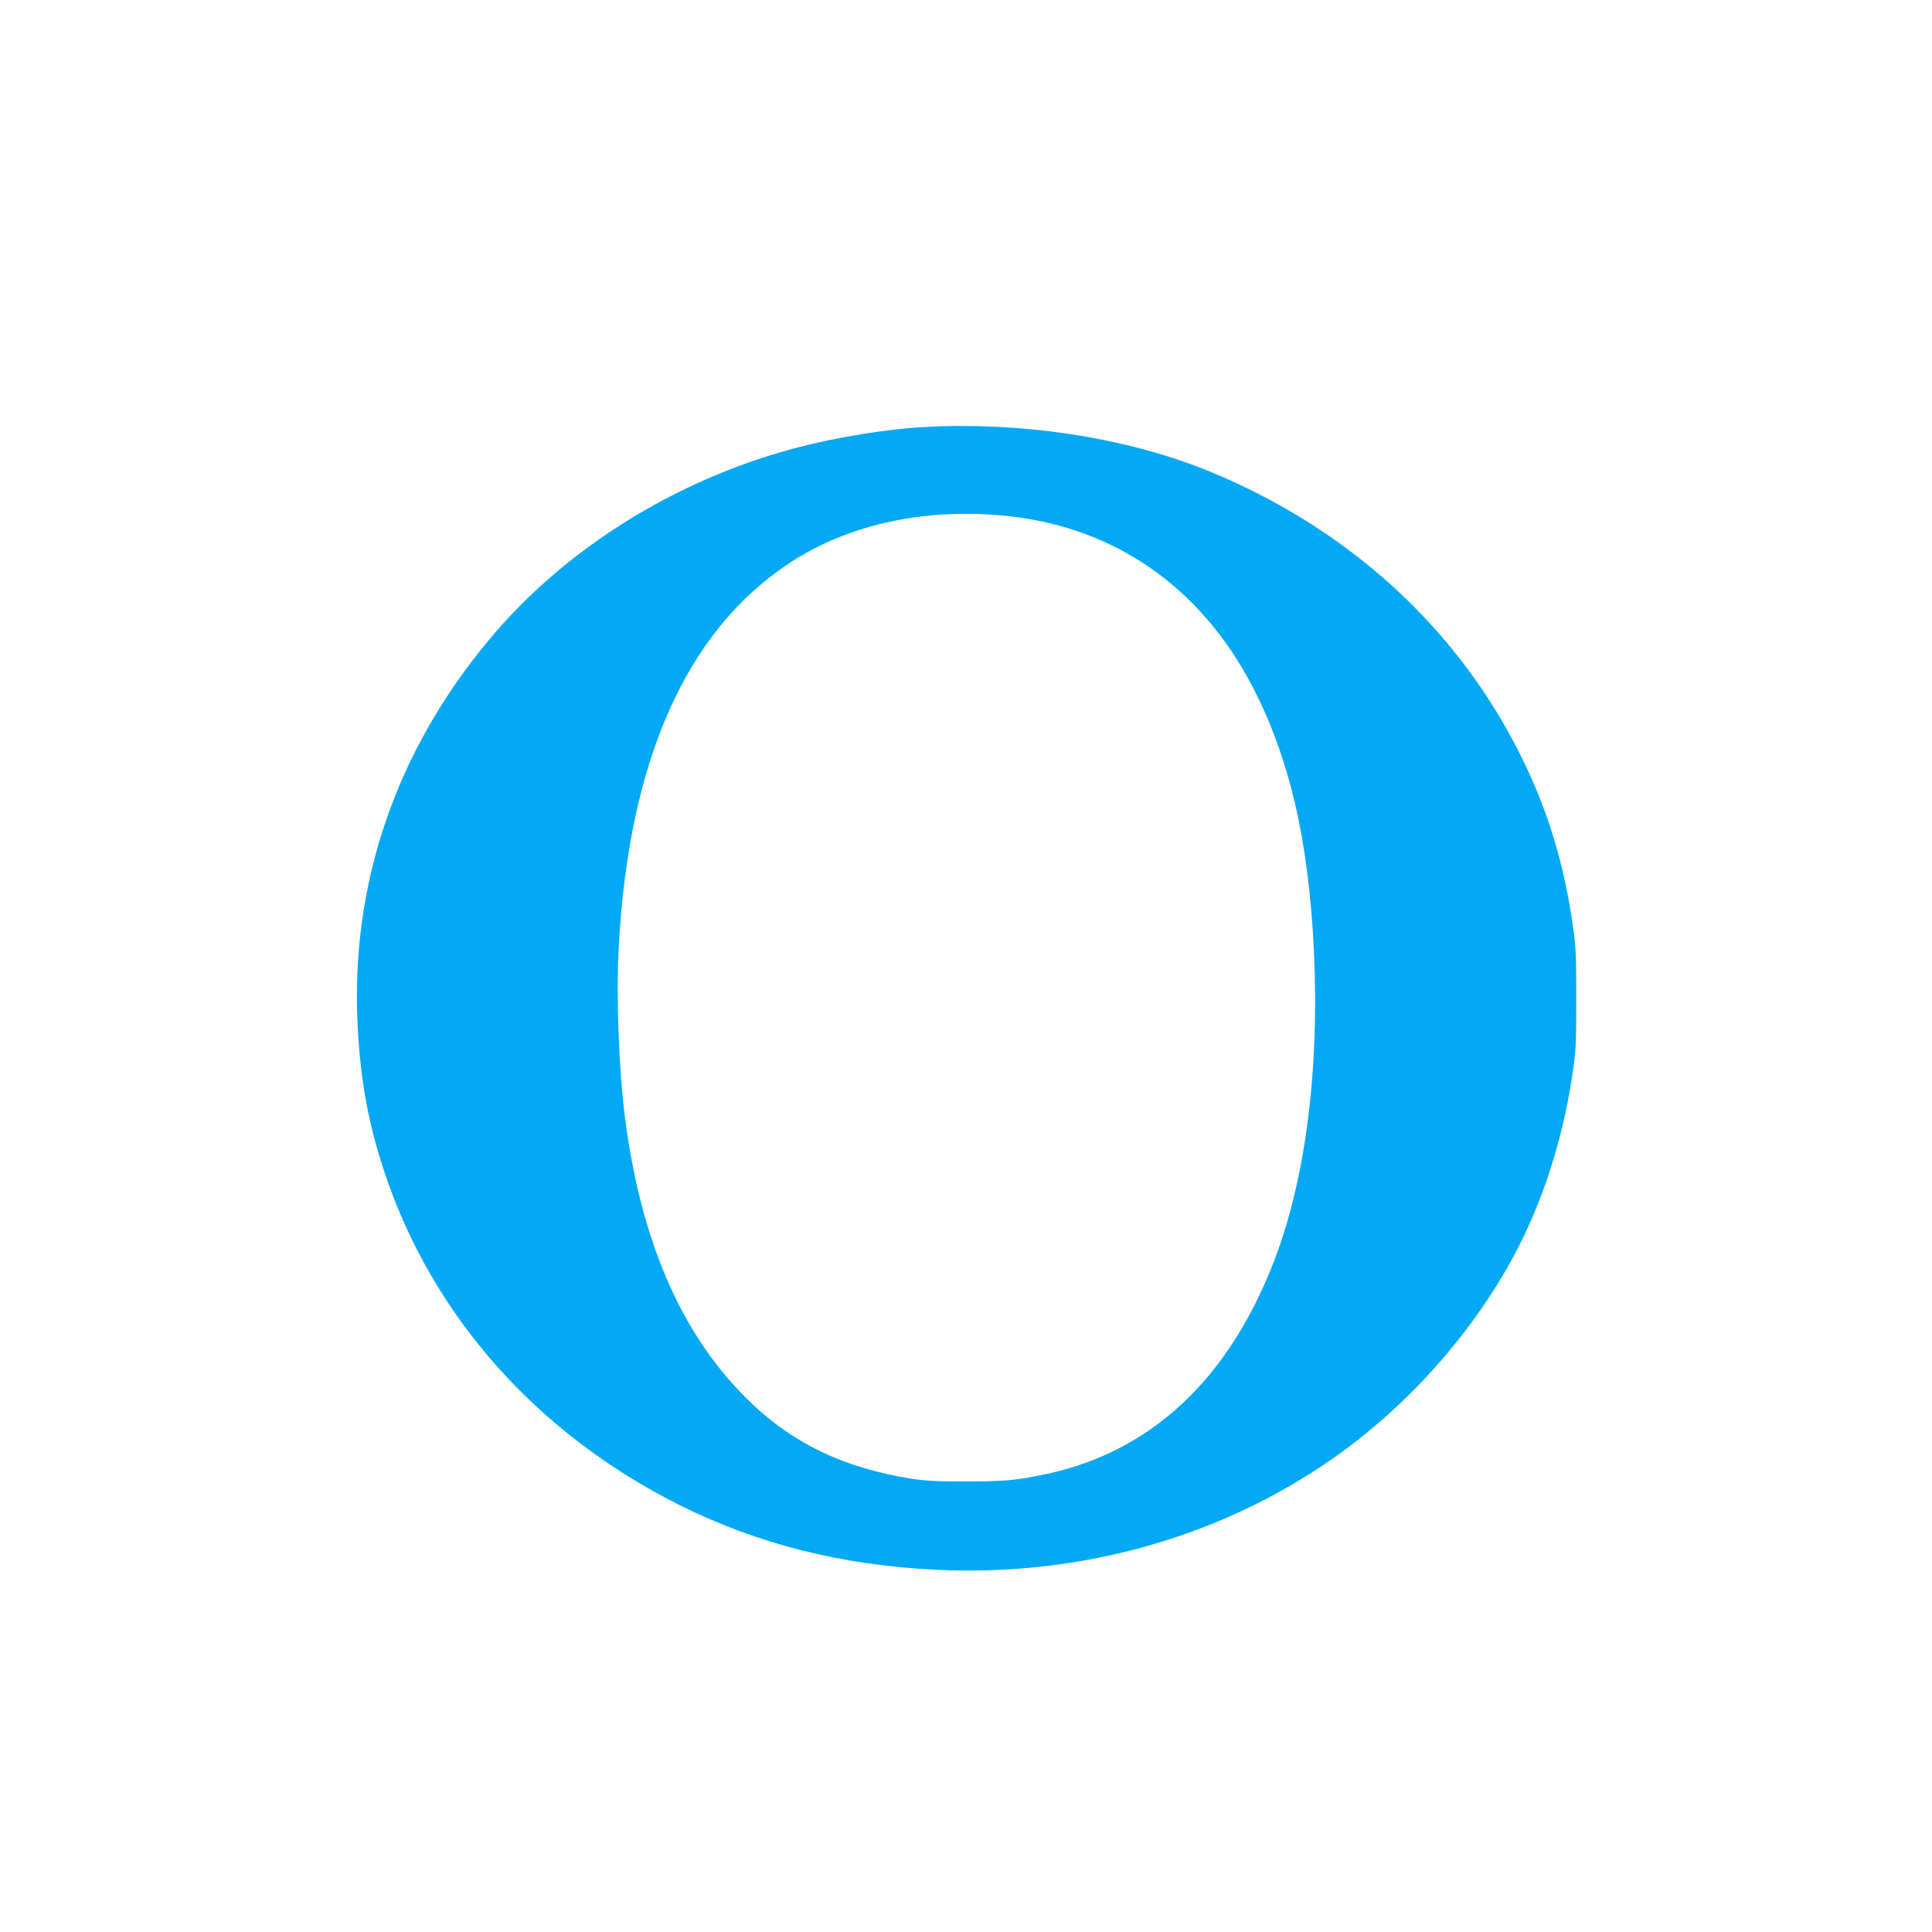 <?xml version="1.0" standalone="no"?>
<!DOCTYPE svg PUBLIC "-//W3C//DTD SVG 20010904//EN"
 "http://www.w3.org/TR/2001/REC-SVG-20010904/DTD/svg10.dtd">
<svg version="1.0" xmlns="http://www.w3.org/2000/svg"
 width="1280pt" height="1280pt" viewBox="0 0 1280 1280"
 preserveAspectRatio="xMidYMid meet">
<g transform="translate(0,1280) scale(0.1,-0.1)"
fill="#03a9f4" stroke="none">
<path d="M6165 9973 c-276 -12 -627 -69 -920 -148 -786 -214 -1508 -668 -2001
-1259 -625 -747 -925 -1632 -874 -2573 19 -356 71 -640 177 -958 315 -951
1010 -1734 1958 -2208 514 -256 1071 -397 1695 -427 945 -46 1862 208 2610
723 495 341 934 828 1217 1352 189 350 325 769 389 1195 26 173 27 206 27 515
0 303 -2 345 -26 507 -68 460 -199 851 -420 1251 -426 770 -1109 1370 -1967
1727 -535 222 -1209 332 -1865 303z m530 -594 c694 -79 1253 -468 1593 -1109
251 -474 382 -1029 417 -1770 37 -801 -58 -1533 -272 -2075 -302 -769 -809
-1240 -1493 -1389 -199 -43 -282 -51 -540 -51 -188 0 -272 4 -360 18 -460 73
-809 244 -1103 541 -430 431 -693 1045 -797 1856 -40 318 -58 794 -41 1120 65
1242 448 2103 1138 2554 395 258 914 367 1458 305z"/>
</g>
</svg>
